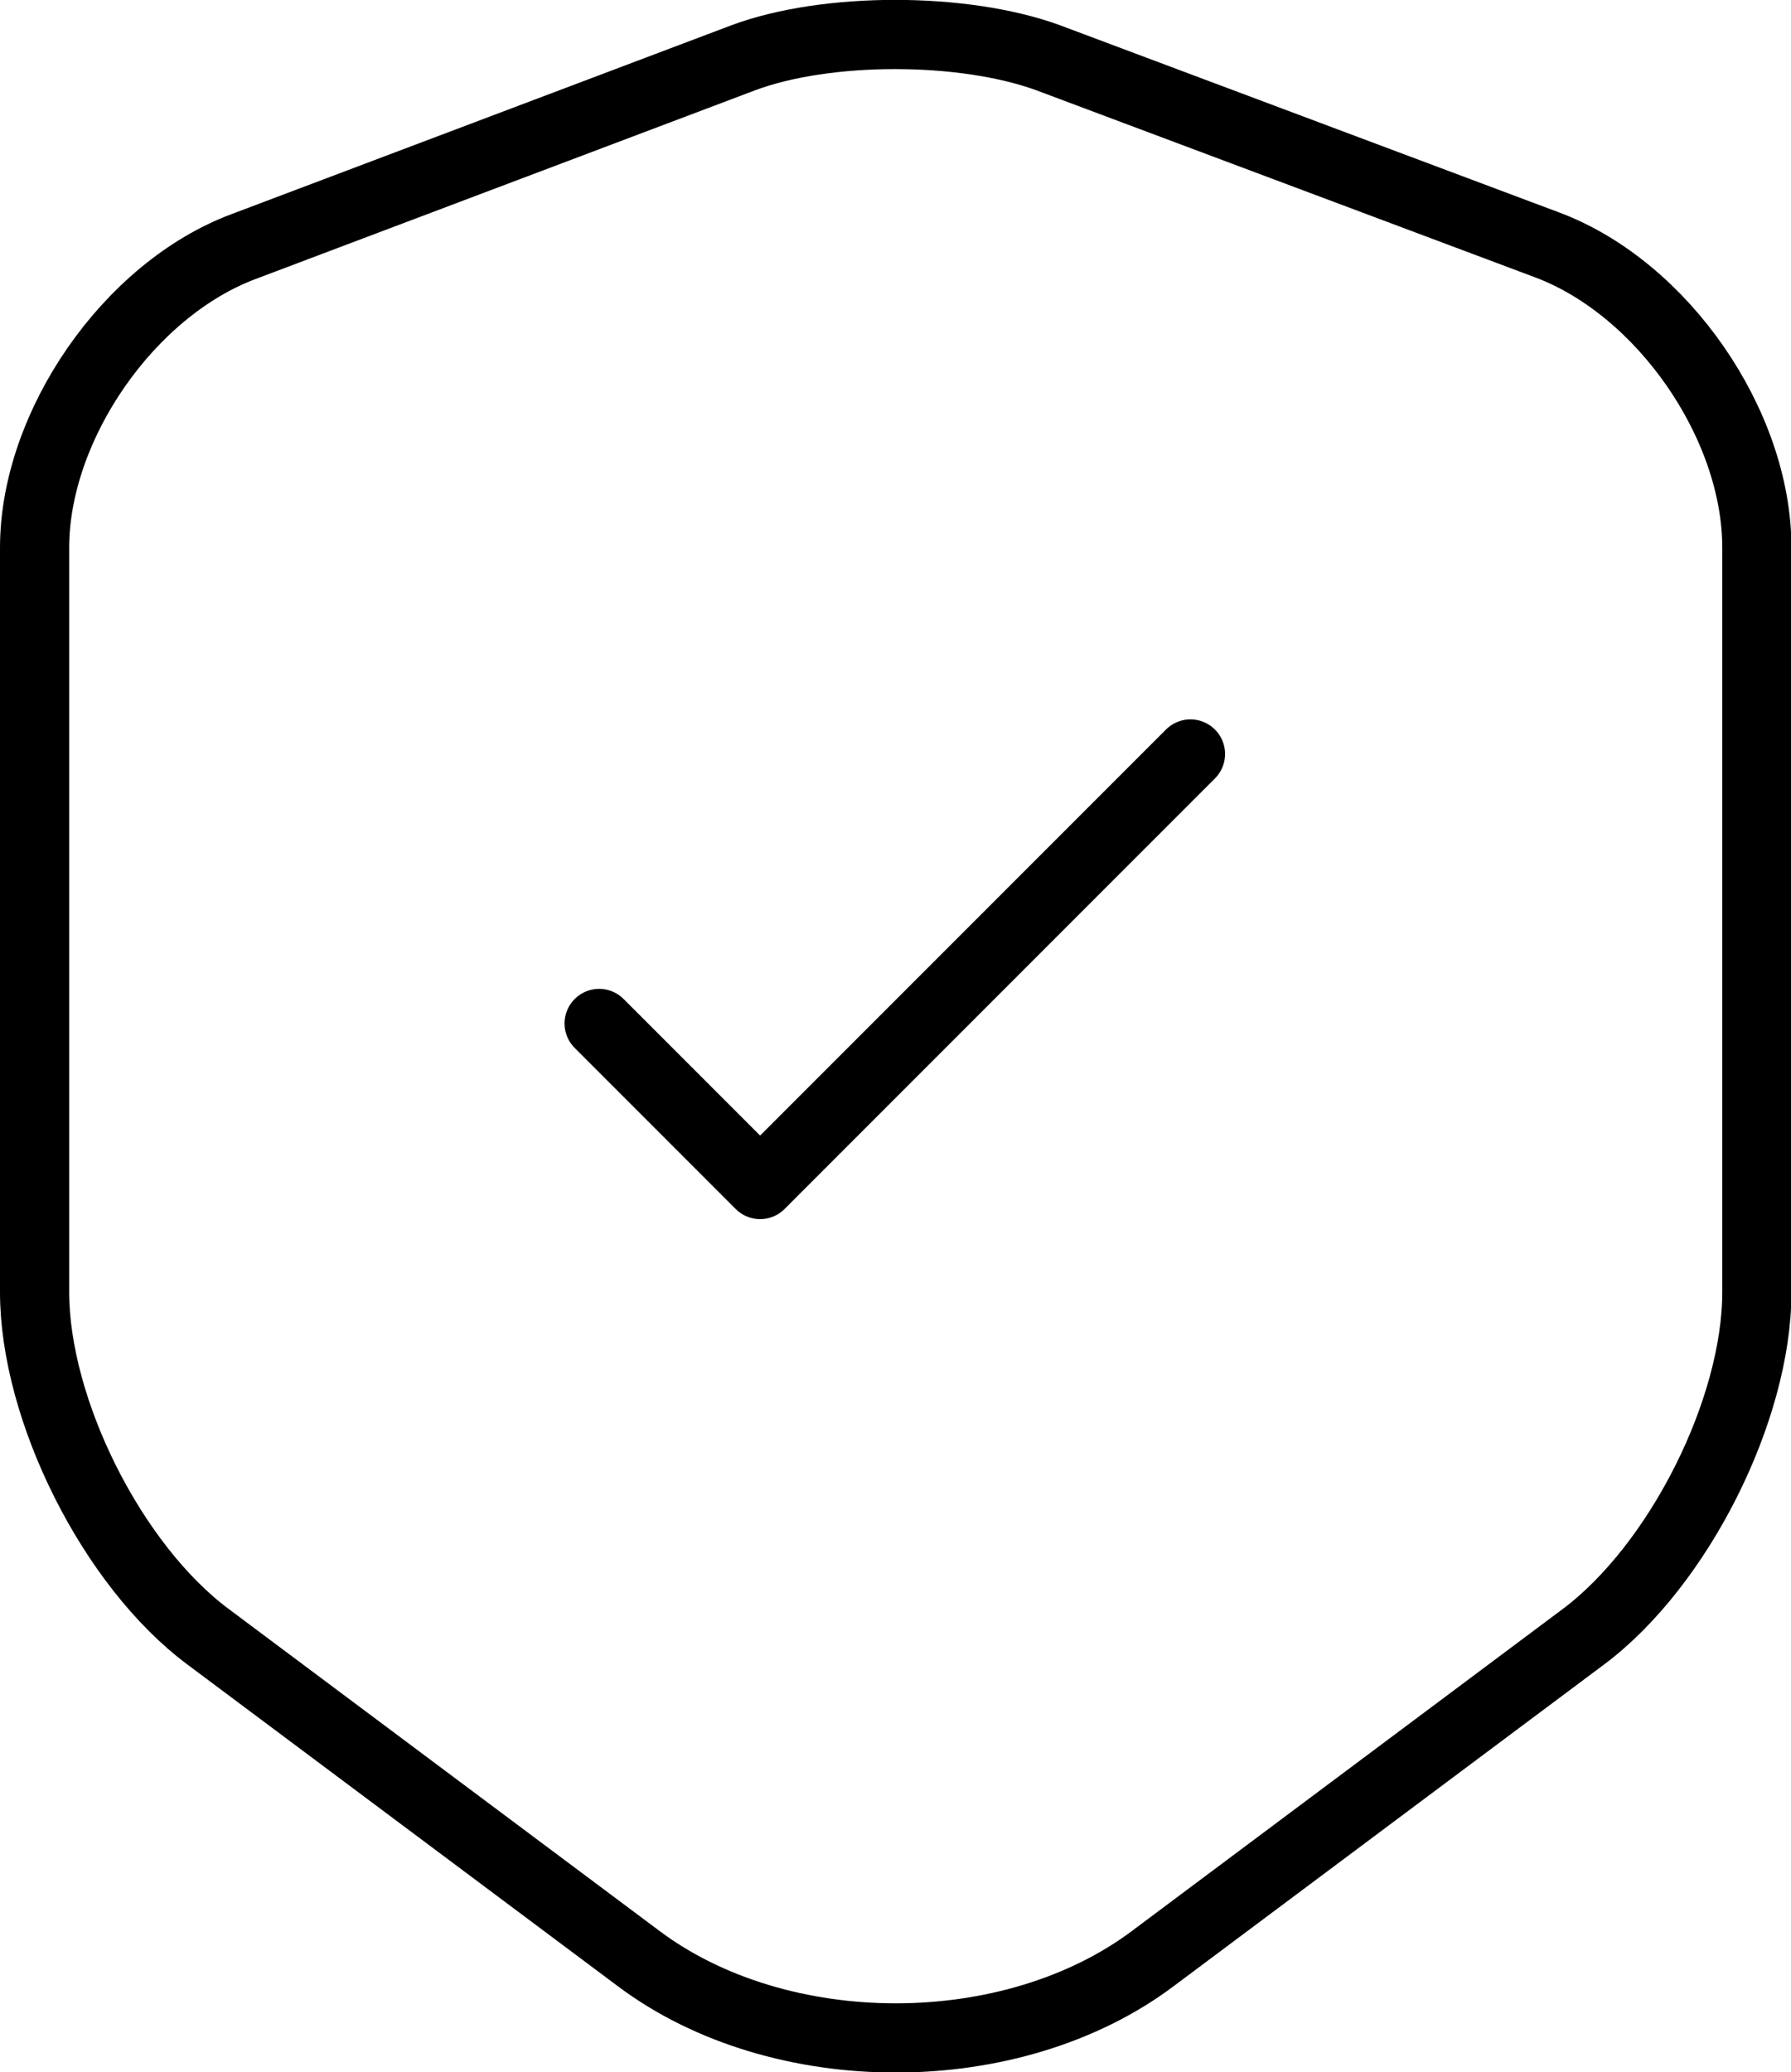 <?xml version="1.0" encoding="UTF-8"?>
<svg xmlns="http://www.w3.org/2000/svg" id="Layer_1" width="38.83" height="44.91" viewBox="0 0 38.83 44.91">
  <defs>
    <style>.cls-1{fill:none;stroke:#000;stroke-linecap:round;stroke-linejoin:round;stroke-width:1.5px;}</style>
  </defs>
  <path class="cls-1" d="M16.12,1.25L5.29,5.34c-2.5.93-4.54,3.89-4.54,6.53v16.13c0,2.56,1.69,5.93,3.76,7.47l9.33,6.97c3.06,2.3,8.1,2.3,11.16,0l9.33-6.97c2.06-1.54,3.76-4.91,3.76-7.47V11.87c0-2.67-2.04-5.62-4.54-6.56L22.72,1.25c-1.84-.67-4.8-.67-6.6,0Z"></path>
  <path class="cls-1" d="M12.99,22.18l3.49,3.49,9.33-9.33"></path>
</svg>
